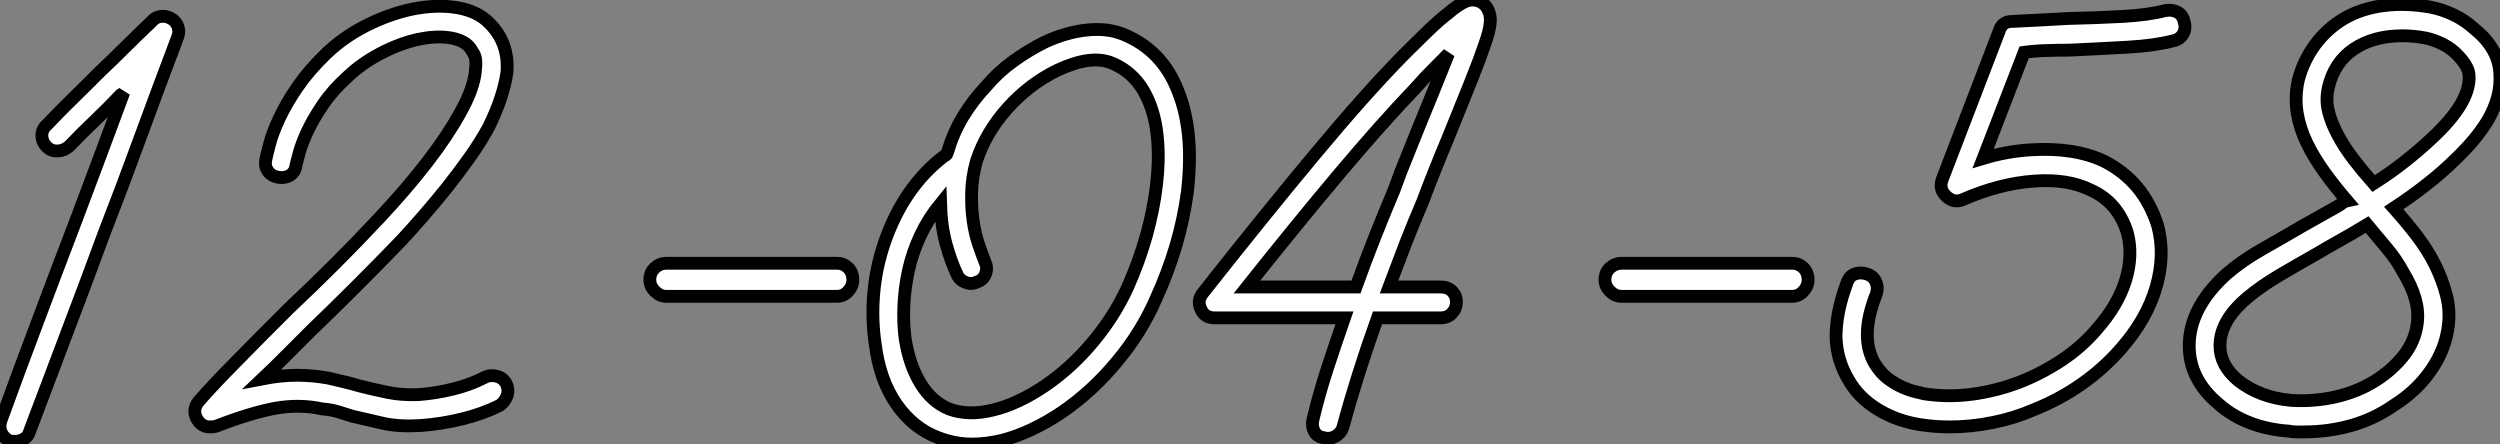 <?xml version="1.0" standalone="no"?>
<svg xmlns="http://www.w3.org/2000/svg" viewBox="2.997 5.471 195.08 34.653"><rect x="2.997" y="5.471" width="195.08" height="34.653" fill="#808080" stroke="none"/><path d="M17.02-31.98L17.02-31.98Q17.42-31.75 17.56-31.33Q17.70-30.91 17.53-30.52L17.53-30.52Q16.07-26.66 14.64-22.76Q13.22-18.87 11.76-15.12L11.76-15.12Q10.36-11.31 8.90-7.48Q7.45-3.64 5.99 0.22L5.99 0.22Q5.88 0.62 5.57 0.81Q5.26 1.01 4.87 1.01L4.87 1.01Q4.59 1.01 4.48 1.01L4.48 1.01Q3.98 0.78 3.78 0.34Q3.58-0.11 3.75-0.62L3.75-0.62Q5.15-4.48 6.61-8.34Q8.06-12.21 9.52-16.02L9.52-16.02Q10.47-18.54 11.42-21.08Q12.38-23.63 13.33-26.21L13.33-26.21Q13.27-26.15 13.24-26.12Q13.22-26.10 13.10-26.04L13.10-26.04Q12.15-25.03 11.12-24.05Q10.08-23.07 9.07-22.01L9.07-22.01Q8.68-21.67 8.18-21.64Q7.67-21.62 7.34-21.95L7.34-21.95Q6.94-22.34 6.94-22.85Q6.94-23.35 7.34-23.69L7.34-23.69Q8.34-24.75 9.38-25.76Q10.42-26.77 11.42-27.78L11.42-27.78Q12.43-28.73 13.44-29.74Q14.45-30.74 15.51-31.75L15.51-31.75Q15.79-32.09 16.21-32.14Q16.63-32.20 17.02-31.98ZM43.18-3.47L43.18-3.47Q43.40-2.97 43.23-2.52Q43.06-2.07 42.67-1.79L42.67-1.79Q41.33-1.12 39.73-0.73Q38.14-0.34 36.51-0.22L36.51-0.22Q34.83-0.11 33.57-0.39Q32.31-0.67 31.14-0.95L31.14-0.95Q30.63-1.12 30.07-1.29Q29.51-1.46 28.84-1.51L28.84-1.51Q27.05-1.90 25.17-1.57Q23.30-1.23 20.55-0.17L20.55-0.17Q20.38-0.11 20.05-0.11L20.05-0.11Q19.49-0.11 19.15-0.56L19.15-0.56Q18.59-1.34 19.15-2.07L19.15-2.07Q20.16-3.25 22.04-5.15Q23.91-7.06 26.21-9.35L26.21-9.35Q28.06-11.09 29.85-12.88Q31.64-14.67 33.21-16.35L33.21-16.35Q37.63-21.06 39.59-24.64L39.59-24.64Q40.66-26.54 40.77-27.94L40.77-27.94Q40.88-28.78 40.66-29.20Q40.43-29.62 40.21-29.85L40.21-29.85Q39.70-30.35 38.67-30.49Q37.63-30.63 36.29-30.35L36.29-30.35Q34.83-30.02 33.38-29.26Q31.92-28.50 30.80-27.44L30.80-27.44Q29.62-26.38 28.87-25.26Q28.11-24.14 27.66-23.18Q27.22-22.23 27.02-21.50Q26.82-20.78 26.77-20.55L26.77-20.55Q26.71-19.99 26.29-19.74Q25.87-19.49 25.31-19.60L25.31-19.60Q24.81-19.71 24.56-20.10Q24.30-20.50 24.42-21L24.42-21Q24.47-21.28 24.70-22.15Q24.92-23.02 25.45-24.16Q25.98-25.31 26.88-26.63Q27.78-27.94 29.12-29.23L29.12-29.23Q30.46-30.52 32.23-31.42Q33.99-32.31 35.78-32.70L35.78-32.70Q37.74-33.10 39.37-32.82Q40.99-32.54 41.89-31.58L41.89-31.58Q43.40-30.07 43.23-27.78L43.23-27.78Q42.95-25.82 41.78-23.46L41.78-23.46Q41.10-22.23 40.26-21.06Q39.42-19.88 38.53-18.76Q37.63-17.64 36.71-16.58Q35.78-15.51 35-14.67L35-14.67Q33.38-12.99 31.56-11.17Q29.74-9.35 27.94-7.62L27.94-7.62Q26.94-6.61 25.98-5.66Q25.03-4.70 24.14-3.86L24.14-3.86Q25.59-4.14 26.82-4.14Q28.06-4.14 29.29-3.92L29.29-3.92Q30.02-3.75 30.60-3.61Q31.19-3.47 31.75-3.30L31.75-3.30Q32.87-3.02 33.94-2.80Q35-2.58 36.34-2.63L36.34-2.63Q37.74-2.74 39.09-3.08Q40.43-3.42 41.50-3.98L41.50-3.98Q41.94-4.20 42.45-4.06Q42.95-3.92 43.18-3.47ZM68.99-12.88L68.99-12.88Q69.50-12.88 69.86-12.52Q70.22-12.15 70.22-11.59L70.22-11.59Q70.22-11.09 69.86-10.70Q69.50-10.30 68.99-10.30L68.99-10.30L55.66-10.30Q55.16-10.30 54.77-10.70Q54.38-11.09 54.38-11.59L54.38-11.59Q54.38-12.15 54.77-12.52Q55.16-12.88 55.66-12.88L55.66-12.88L68.99-12.88ZM95.59-26.32L95.59-26.32Q96.88-23.13 96.32-18.42L96.32-18.42Q95.76-14.22 93.86-10.08L93.86-10.08Q92.74-7.50 90.83-5.21Q88.93-2.91 86.58-1.29L86.58-1.29Q84.17 0.34 81.82 0.95L81.82 0.95Q80.58 1.23 79.52 1.23L79.52 1.23Q78.18 1.23 76.89 0.73L76.89 0.73Q74.93 0 73.61-1.90Q72.30-3.81 71.96-6.61L71.96-6.61Q71.68-8.51 71.85-10.53Q72.02-12.54 72.69-14.50L72.69-14.50Q74.20-18.87 77.39-21.28L77.39-21.28Q77.45-21.28 77.50-21.34L77.50-21.34Q77.56-21.39 77.56-21.42Q77.56-21.45 77.62-21.56L77.62-21.56Q78.01-22.96 78.79-24.28Q79.58-25.59 80.64-26.71L80.64-26.71Q81.59-27.83 82.77-28.67Q83.94-29.51 85.18-30.13L85.18-30.13Q86.86-30.91 88.48-31.08Q90.10-31.25 91.34-30.74L91.34-30.74Q94.36-29.51 95.59-26.32ZM91.67-11.03L91.67-11.03Q92.57-13.05 93.13-15.06Q93.69-17.08 93.91-18.96Q94.14-20.83 94.00-22.51Q93.86-24.19 93.35-25.42L93.35-25.42Q92.46-27.66 90.44-28.50L90.44-28.50Q88.82-29.18 86.18-27.94L86.18-27.94Q84-26.88 82.29-24.98Q80.58-23.07 79.86-20.83L79.86-20.83Q79.52-19.60 79.49-18.42Q79.46-17.25 79.60-16.24Q79.74-15.23 80.02-14.39Q80.30-13.55 80.53-12.99L80.53-12.99Q80.75-12.54 80.58-12.07Q80.42-11.59 79.91-11.42L79.91-11.42Q79.46-11.20 78.99-11.40Q78.51-11.59 78.34-12.04L78.34-12.04Q77.90-12.94 77.50-14.36Q77.11-15.79 77.06-17.53L77.06-17.53Q76.10-16.35 75.49-15.04Q74.87-13.72 74.56-12.32Q74.26-10.92 74.20-9.55Q74.14-8.18 74.31-6.94L74.31-6.94Q74.65-4.87 75.52-3.47Q76.38-2.07 77.73-1.51L77.73-1.51Q79.24-0.95 81.17-1.43Q83.10-1.90 85.18-3.30L85.18-3.30Q87.25-4.70 88.96-6.75Q90.66-8.79 91.67-11.03ZM112.06-11.03L116.09-11.03Q116.65-11.03 116.98-10.70Q117.32-10.36 117.32-9.86L117.32-9.86Q117.32-9.35 116.98-8.99Q116.65-8.62 116.09-8.62L116.09-8.62L111.16-8.62Q109.54-4.09 108.47-0.11L108.47-0.11Q108.36 0.28 108.02 0.53Q107.69 0.78 107.30 0.78L107.30 0.78Q107.07 0.78 106.96 0.73L106.96 0.73Q106.46 0.67 106.23 0.25Q106.01-0.17 106.12-0.67L106.12-0.67Q106.57-2.58 107.21-4.56Q107.86-6.55 108.58-8.62L108.58-8.62L98.45-8.62Q97.66-8.62 97.38-9.30L97.38-9.30Q97.05-9.97 97.55-10.58L97.55-10.58Q102.37-16.69 106.29-21.39Q110.21-26.10 113.18-29.12L113.18-29.12Q114.24-30.18 115.11-31.02Q115.98-31.86 116.65-32.37L116.65-32.37Q117.43-33.04 117.99-33.29Q118.55-33.54 119.11-33.32L119.11-33.32Q119.62-33.10 119.84-32.54L119.84-32.54Q120.01-32.14 119.95-31.58Q119.90-31.02 119.53-29.96Q119.17-28.90 118.47-27.13Q117.77-25.37 116.65-22.62L116.65-22.62Q116.20-21.56 115.70-20.30Q115.19-19.04 114.69-17.70L114.69-17.70Q114.02-16.13 113.37-14.48Q112.73-12.82 112.06-11.03L112.06-11.03ZM100.97-11.03L109.48-11.03Q110.21-13.05 110.96-14.95Q111.72-16.86 112.45-18.59L112.45-18.59Q112.95-19.99 113.46-21.22Q113.96-22.46 114.41-23.58L114.41-23.58Q115.81-26.99 116.70-29.23L116.70-29.23L116.70-29.23Q116.20-28.73 115.56-28.08Q114.91-27.44 114.07-26.49L114.07-26.49Q111.44-23.74 108.19-19.88Q104.94-16.02 100.97-11.03L100.97-11.03ZM143.53-12.88L143.53-12.88Q144.03-12.88 144.40-12.52Q144.76-12.15 144.76-11.59L144.76-11.59Q144.76-11.09 144.40-10.70Q144.03-10.30 143.53-10.30L143.53-10.30L130.20-10.30Q129.70-10.30 129.30-10.70Q128.91-11.09 128.91-11.59L128.91-11.59Q128.91-12.15 129.30-12.52Q129.70-12.88 130.20-12.88L130.20-12.88L143.53-12.88ZM174.10-31.75L174.10-31.75Q174.27-31.19 174.02-30.77Q173.77-30.35 173.26-30.24L173.26-30.24Q171.75-29.85 169.65-29.74Q167.55-29.62 165.14-29.51L165.14-29.51Q164.25-29.51 163.38-29.48Q162.51-29.46 161.62-29.34L161.62-29.34L158.42-21.06Q160.27-21.62 162.12-21.73L162.12-21.73Q165.54-21.95 167.89-20.83L167.89-20.83Q169.40-20.05 170.44-18.82Q171.47-17.58 172.03-15.85L172.03-15.85Q172.65-13.55 171.92-11.03Q171.19-8.51 169.18-6.22L169.18-6.22Q166.43-3.08 162.40-1.46L162.40-1.46Q160.83-0.78 159.15-0.45Q157.47-0.11 155.79-0.11L155.79-0.11Q154.67-0.11 153.55-0.28L153.55-0.28Q151.70-0.56 150.19-1.48Q148.68-2.41 147.90-3.81L147.90-3.81Q147-5.32 146.94-7.11L146.94-7.11Q146.94-9.07 147.78-11.31L147.78-11.31Q147.95-11.87 148.40-12.04Q148.85-12.21 149.35-12.04L149.35-12.04Q149.86-11.87 150.05-11.42Q150.25-10.98 150.08-10.47L150.08-10.47Q148.74-7.11 149.97-5.04L149.97-5.04Q150.42-4.31 150.98-3.89Q151.54-3.47 152.10-3.22Q152.66-2.97 153.13-2.86Q153.61-2.74 153.83-2.69L153.83-2.69Q155.68-2.41 157.56-2.66Q159.43-2.91 161.20-3.58Q162.96-4.26 164.56-5.32Q166.15-6.38 167.33-7.78L167.33-7.78Q168.95-9.63 169.54-11.56Q170.13-13.50 169.68-15.23L169.68-15.23Q168.95-17.64 166.82-18.59L166.82-18.59Q165.03-19.49 162.37-19.29Q159.71-19.10 156.86-17.86L156.86-17.86Q156.13-17.53 155.51-18.14L155.51-18.14Q154.95-18.70 155.23-19.43L155.23-19.43L159.66-30.97Q159.88-31.75 160.66-31.75L160.66-31.75Q161.73-31.81 162.85-31.86Q163.97-31.92 165.03-31.98L165.03-31.98Q167.27-32.03 169.32-32.14Q171.36-32.26 172.59-32.59L172.59-32.59Q173.15-32.70 173.57-32.48Q173.99-32.26 174.10-31.75ZM198.74-27.61L198.74-27.61Q198.86-25.87 197.79-24.02L197.79-24.02Q196.84-22.46 195.10-20.83L195.10-20.83Q193.26-19.04 190.46-17.19L190.46-17.19Q191.41-16.13 192.25-15.04Q193.09-13.94 193.68-12.77Q194.26-11.59 194.57-10.39Q194.88-9.18 194.71-7.95L194.71-7.95Q194.49-6.16 193.37-4.54Q192.25-2.91 190.46-1.79L190.46-1.79Q188.94-0.73 187.15-0.22Q185.36 0.28 183.46 0.28L183.46 0.28Q183.12 0.28 182.84 0.28Q182.56 0.28 182.28 0.22L182.28 0.22Q180.66 0.11 179.26-0.42Q177.86-0.95 176.79-1.90L176.79-1.90Q174.50-3.81 174.50-6.44L174.50-6.44Q174.50-9.41 177.41-12.04L177.41-12.04Q178.64-13.10 180.18-13.97Q181.72-14.84 183.34-15.79L183.34-15.79L186.03-17.30Q186.26-17.42 186.42-17.56Q186.59-17.70 186.82-17.75L186.82-17.75Q185.86-18.87 185.05-19.99Q184.24-21.11 183.68-22.26Q183.12-23.41 182.92-24.64Q182.73-25.87 183.01-27.16L183.01-27.16Q183.40-28.67 184.32-29.93Q185.25-31.19 186.59-31.98L186.59-31.98Q187.94-32.76 189.64-32.98Q191.35-33.21 193.31-32.87L193.31-32.87Q194.21-32.70 195.10-32.28Q196-31.86 196.73-31.19L196.73-31.19Q198.69-29.62 198.74-27.61ZM191.18-12.21L191.18-12.21Q190.68-13.16 189.92-14.06Q189.17-14.95 188.38-15.90L188.38-15.90L187.26-15.23Q186.59-14.84 185.89-14.45Q185.19-14.06 184.52-13.66L184.52-13.66Q182.95-12.77 181.52-11.93Q180.10-11.09 179.03-10.19L179.03-10.19Q176.90-8.40 176.90-6.44L176.90-6.44Q176.90-4.93 178.30-3.75L178.30-3.75Q179.98-2.41 182.45-2.18L182.45-2.18Q184.24-2.07 185.95-2.46Q187.66-2.86 189-3.70Q190.34-4.54 191.24-5.68Q192.14-6.83 192.30-8.23L192.30-8.23Q192.53-10.02 191.18-12.21ZM193.42-22.62L193.42-22.62Q196.45-25.42 196.34-27.50L196.34-27.50Q196.34-27.94 196-28.45Q195.66-28.95 195.19-29.37Q194.71-29.79 194.10-30.07Q193.48-30.35 192.92-30.46L192.92-30.46Q192.02-30.63 191.13-30.63L191.13-30.63Q188.89-30.63 187.35-29.60Q185.81-28.56 185.36-26.60L185.36-26.60Q185.14-25.65 185.36-24.75Q185.58-23.86 186.09-22.90Q186.59-21.95 187.32-21Q188.05-20.05 188.89-19.10L188.89-19.10Q190.29-19.99 191.41-20.89Q192.53-21.78 193.42-22.62Z" fill="white" stroke="black" transform="translate(0 0) scale(1 1) translate(-0.674 38.894)"/></svg>